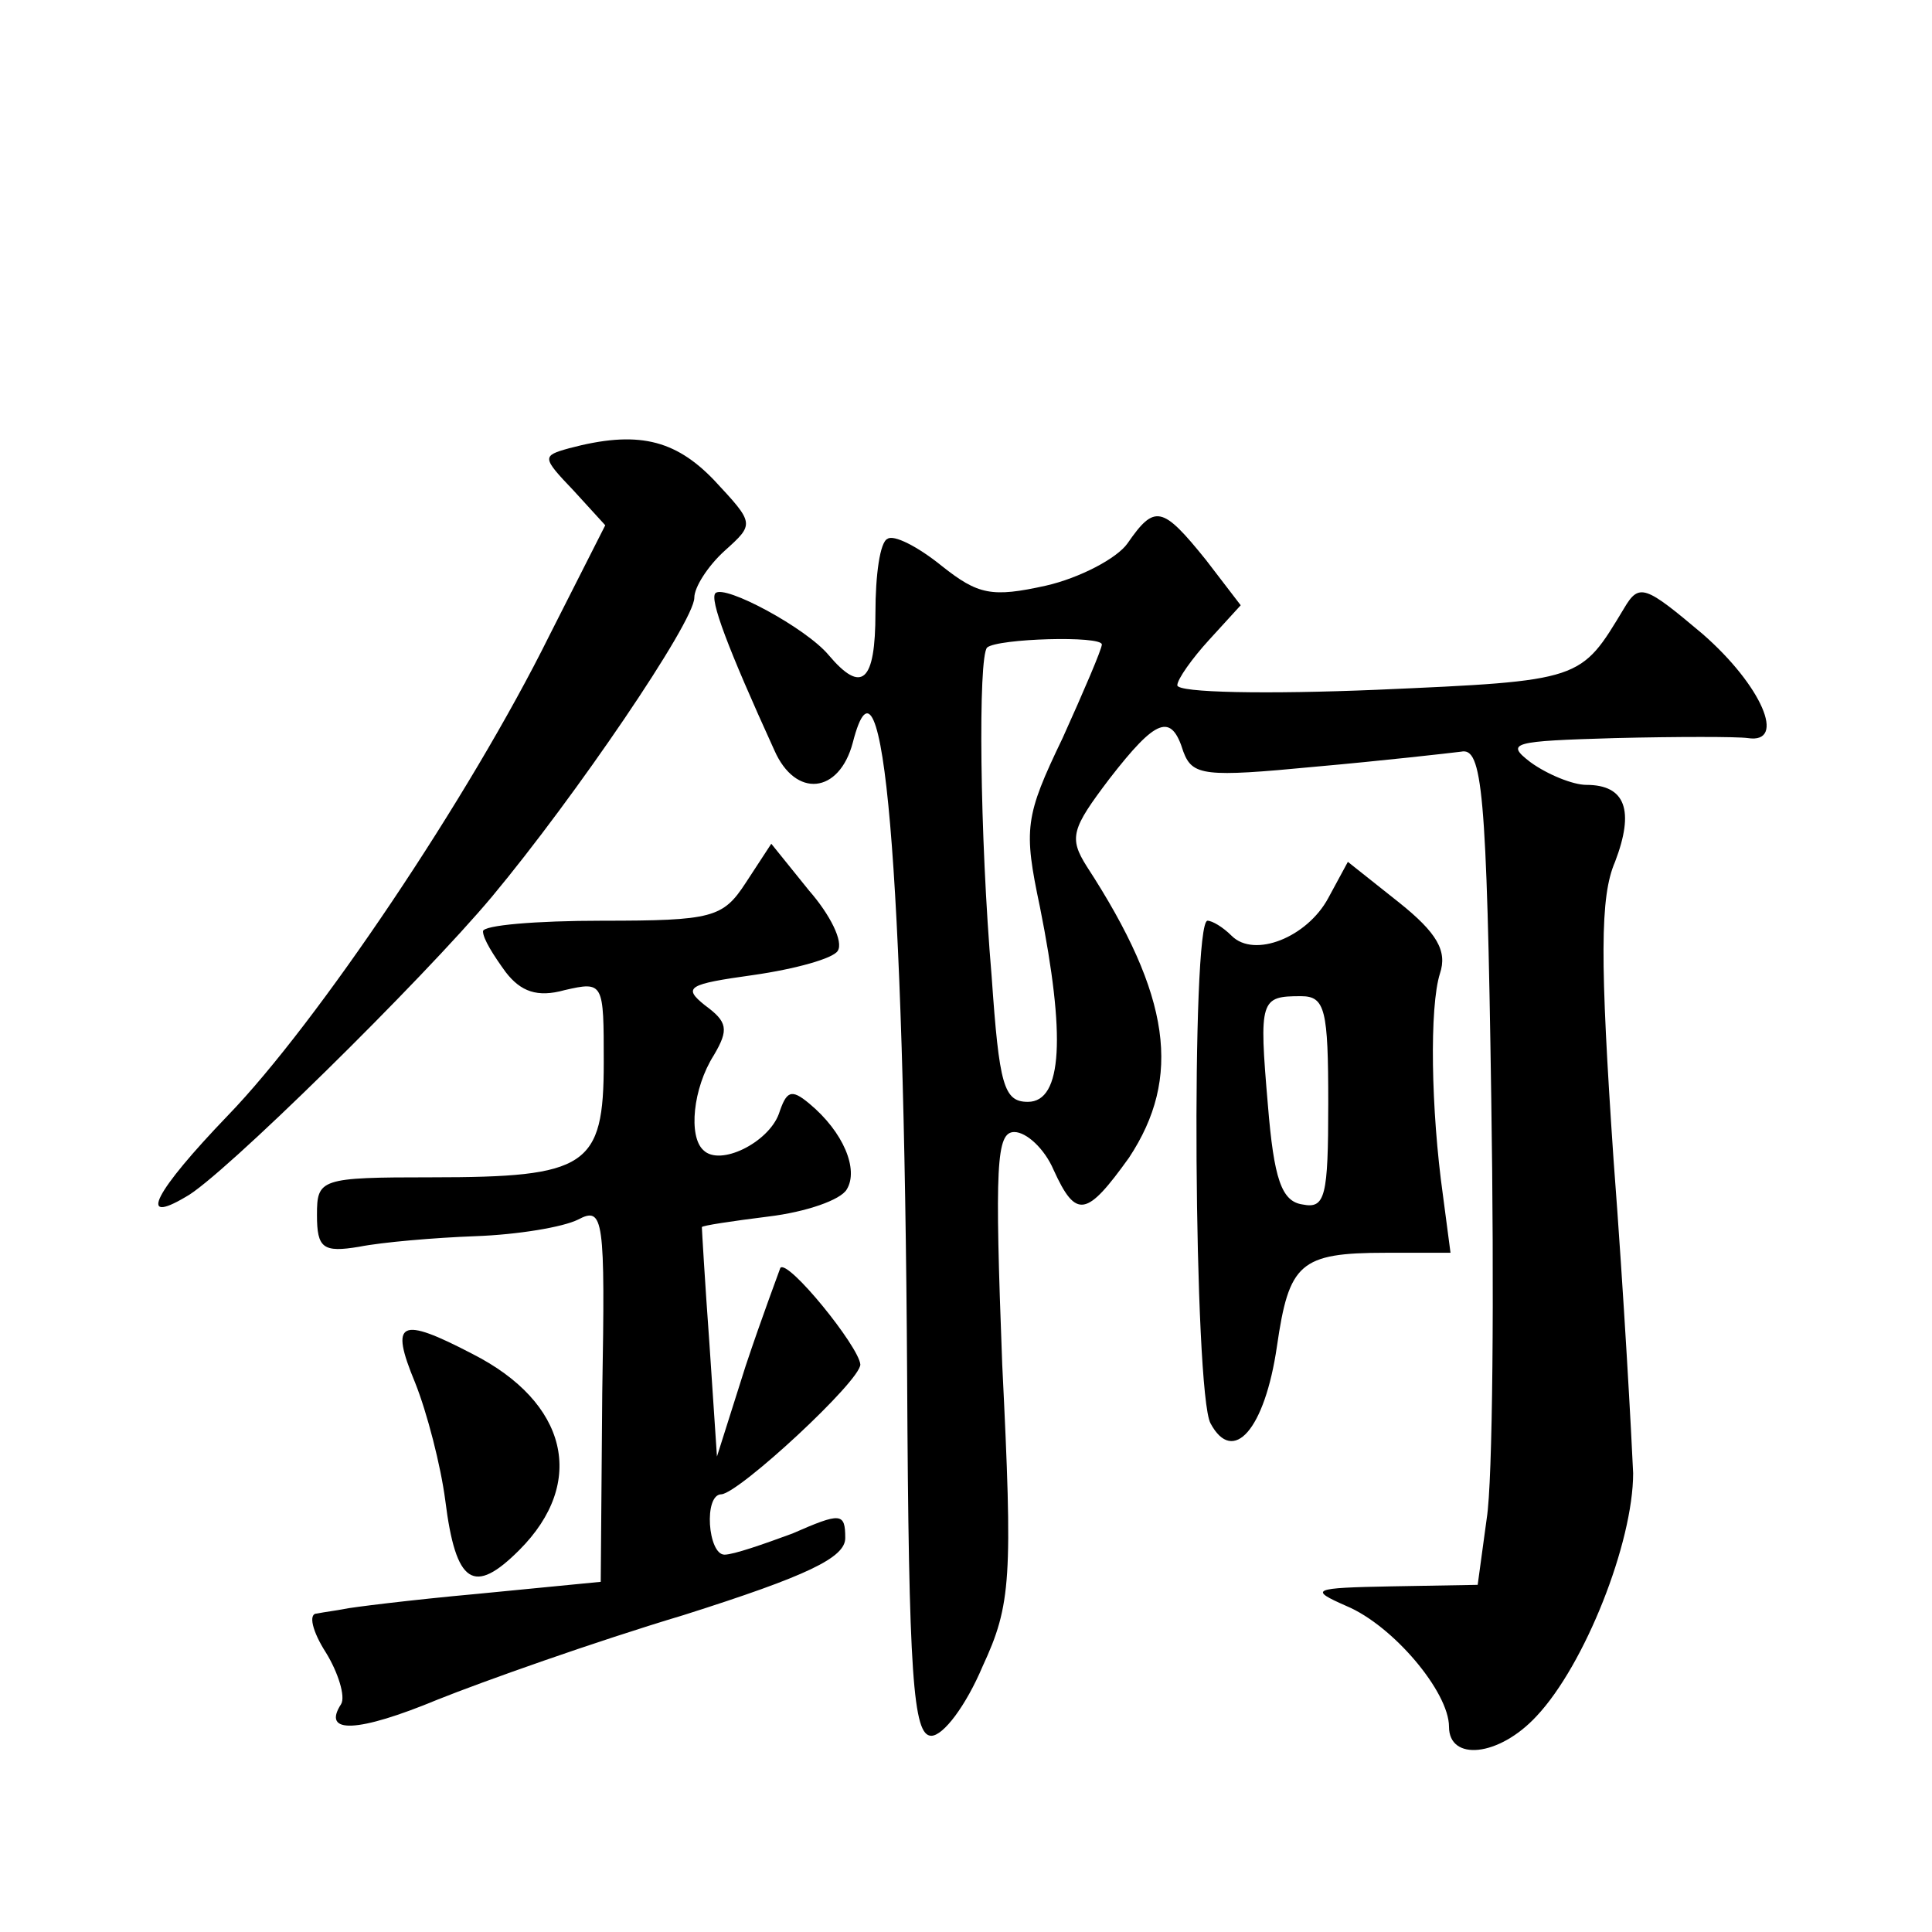 <?xml version="1.0" standalone="no"?>
<!DOCTYPE svg PUBLIC "-//W3C//DTD SVG 20010904//EN"
 "http://www.w3.org/TR/2001/REC-SVG-20010904/DTD/svg10.dtd">
<svg version="1.0" xmlns="http://www.w3.org/2000/svg"
 width="128pt" height="128pt" viewBox="0 0 128 128"
 preserveAspectRatio="xMidYMid meet">
<g transform="translate(0,128) scale(0.1,-0.1)"
fill="#0" stroke="none">
<path d="M377 983 c-18 -5 -18 -6 3 -28 l21 -23 -37 -73 c-53 -107 -154 -257 -213
-318 -49 -51 -60 -73 -28 -54 23 12 157 144 203 199 55 66 134 182 134 198 0 7
9 21 20 31 20 18 20 18 -7 47 -26 27 -51 33 -96 21z M747 920 c-7 -10 -32 -23 -54
-28 -36 -8 -45 -6 -69 13 -16 13 -32 21 -36 18 -5 -2 -8 -24 -8 -49 0 -46 -9 -54
-31 -28 -15 18 -69 47 -75 41 -4 -4 8 -36 39 -104 14 -32 43 -29 52 5 20 78 34
-83 36 -420 1 -199 4 -238 16 -238 8 0 23 20 34 46 19 41 20 58 13 200 -5 132 -4
154 8 154 8 0 20 -11 26 -25 15 -33 22 -31 50 8 35 53 28 107 -28 193 -12 19 -10
25 15 58 31 40 41 44 49 18 6 -16 14 -17 87 -10 45 4 89 9 97 10 14 3 17 -25 20
-230 2 -128 1 -253 -3 -278 l-6 -44 -57 -1 c-53 -1 -55 -2 -30 -13 31 -13 68 -57
68 -80 0 -23 33 -20 58 7 32 34 64 115 64 161 -1 23 -6 116 -13 208 -9 132 -9 174
1 197 13 34 7 51 -19 51 -9 0 -26 7 -37 15 -17 13 -12 14 56 16 41 1 81 1 88 0
26 -4 9 35 -30 69 -38 32 -42 34 -52 17 -29 -48 -27 -48 -164 -54 -72 -3 -132 -2
-132 3 0 4 10 18 21 30 l21 23 -23 30 c-29 36 -34 37 -52 11z m-17 -67 c0 -3 -12
-31 -26 -62 -25 -52 -26 -60 -15 -112 17 -85 15 -129 -8 -129 -16 0 -19 11 -24
83 -8 94 -9 212 -3 218 7 6 76 8 76 2z M494 695 c-15 -23 -22 -25 -95 -25 -44 0
-79 -3 -79 -7 0 -5 7 -16 15 -27 10 -13 21 -17 39 -12 26 6 26 5 26 -48 0 -69 -11
-76 -114 -76 -74 0 -76 -1 -76 -25 0 -22 4 -25 28 -21 15 3 50 6 77 7 28 1 58 6
68 11 17 9 18 1 16 -115 l-1 -125 -82 -8 c-44 -4 -84 -9 -88 -10 -5 -1 -13 -2 -18
-3 -6 0 -3 -12 6 -26 8 -13 13 -29 10 -34 -13 -20 11 -19 64 3 30 12 103 38 163
56 82 26 107 38 107 51 0 17 -3 17 -35 3 -19 -7 -39 -14 -45 -14 -11 0 -14 40 -2
40 12 1 92 75 92 86 -1 12 -48 70 -53 64 -1 -3 -12 -32 -23 -65 l-19 -60 -5 75
c-3 41 -5 76 -5 77 0 1 20 4 44 7 25 3 48 11 52 18 8 13 -2 38 -25 57 -12 10 -15
8 -20 -7 -7 -19 -39 -35 -50 -24 -10 9 -7 41 7 63 10 17 9 22 -6 33 -15 12 -11
14 32 20 28 4 53 11 56 16 4 6 -5 24 -19 40 l-25 31 -17 -26z M880 685 c-14 -26
-49 -40 -64 -25 -6 6 -13 10 -16 10 -11 0 -9 -313 2 -333 15 -28 36 -4 44 51 8
55 15 62 72 62 l43 0 -5 38 c-8 57 -9 125 -2 147 5 15 -2 27 -27 47 l-34 27 -13
-24z m0 -136 c0 -62 -2 -70 -17 -67 -14 2 -19 17 -23 66 -6 70 -5 72 22 72 16 0
18 -9 18 -71z M275 364 c8 -20 17 -55 20 -78 7 -56 19 -63 49 -33 45 45 32 98 -31
130 -48 25 -55 22 -38 -19z"/>
</g>
</svg>
